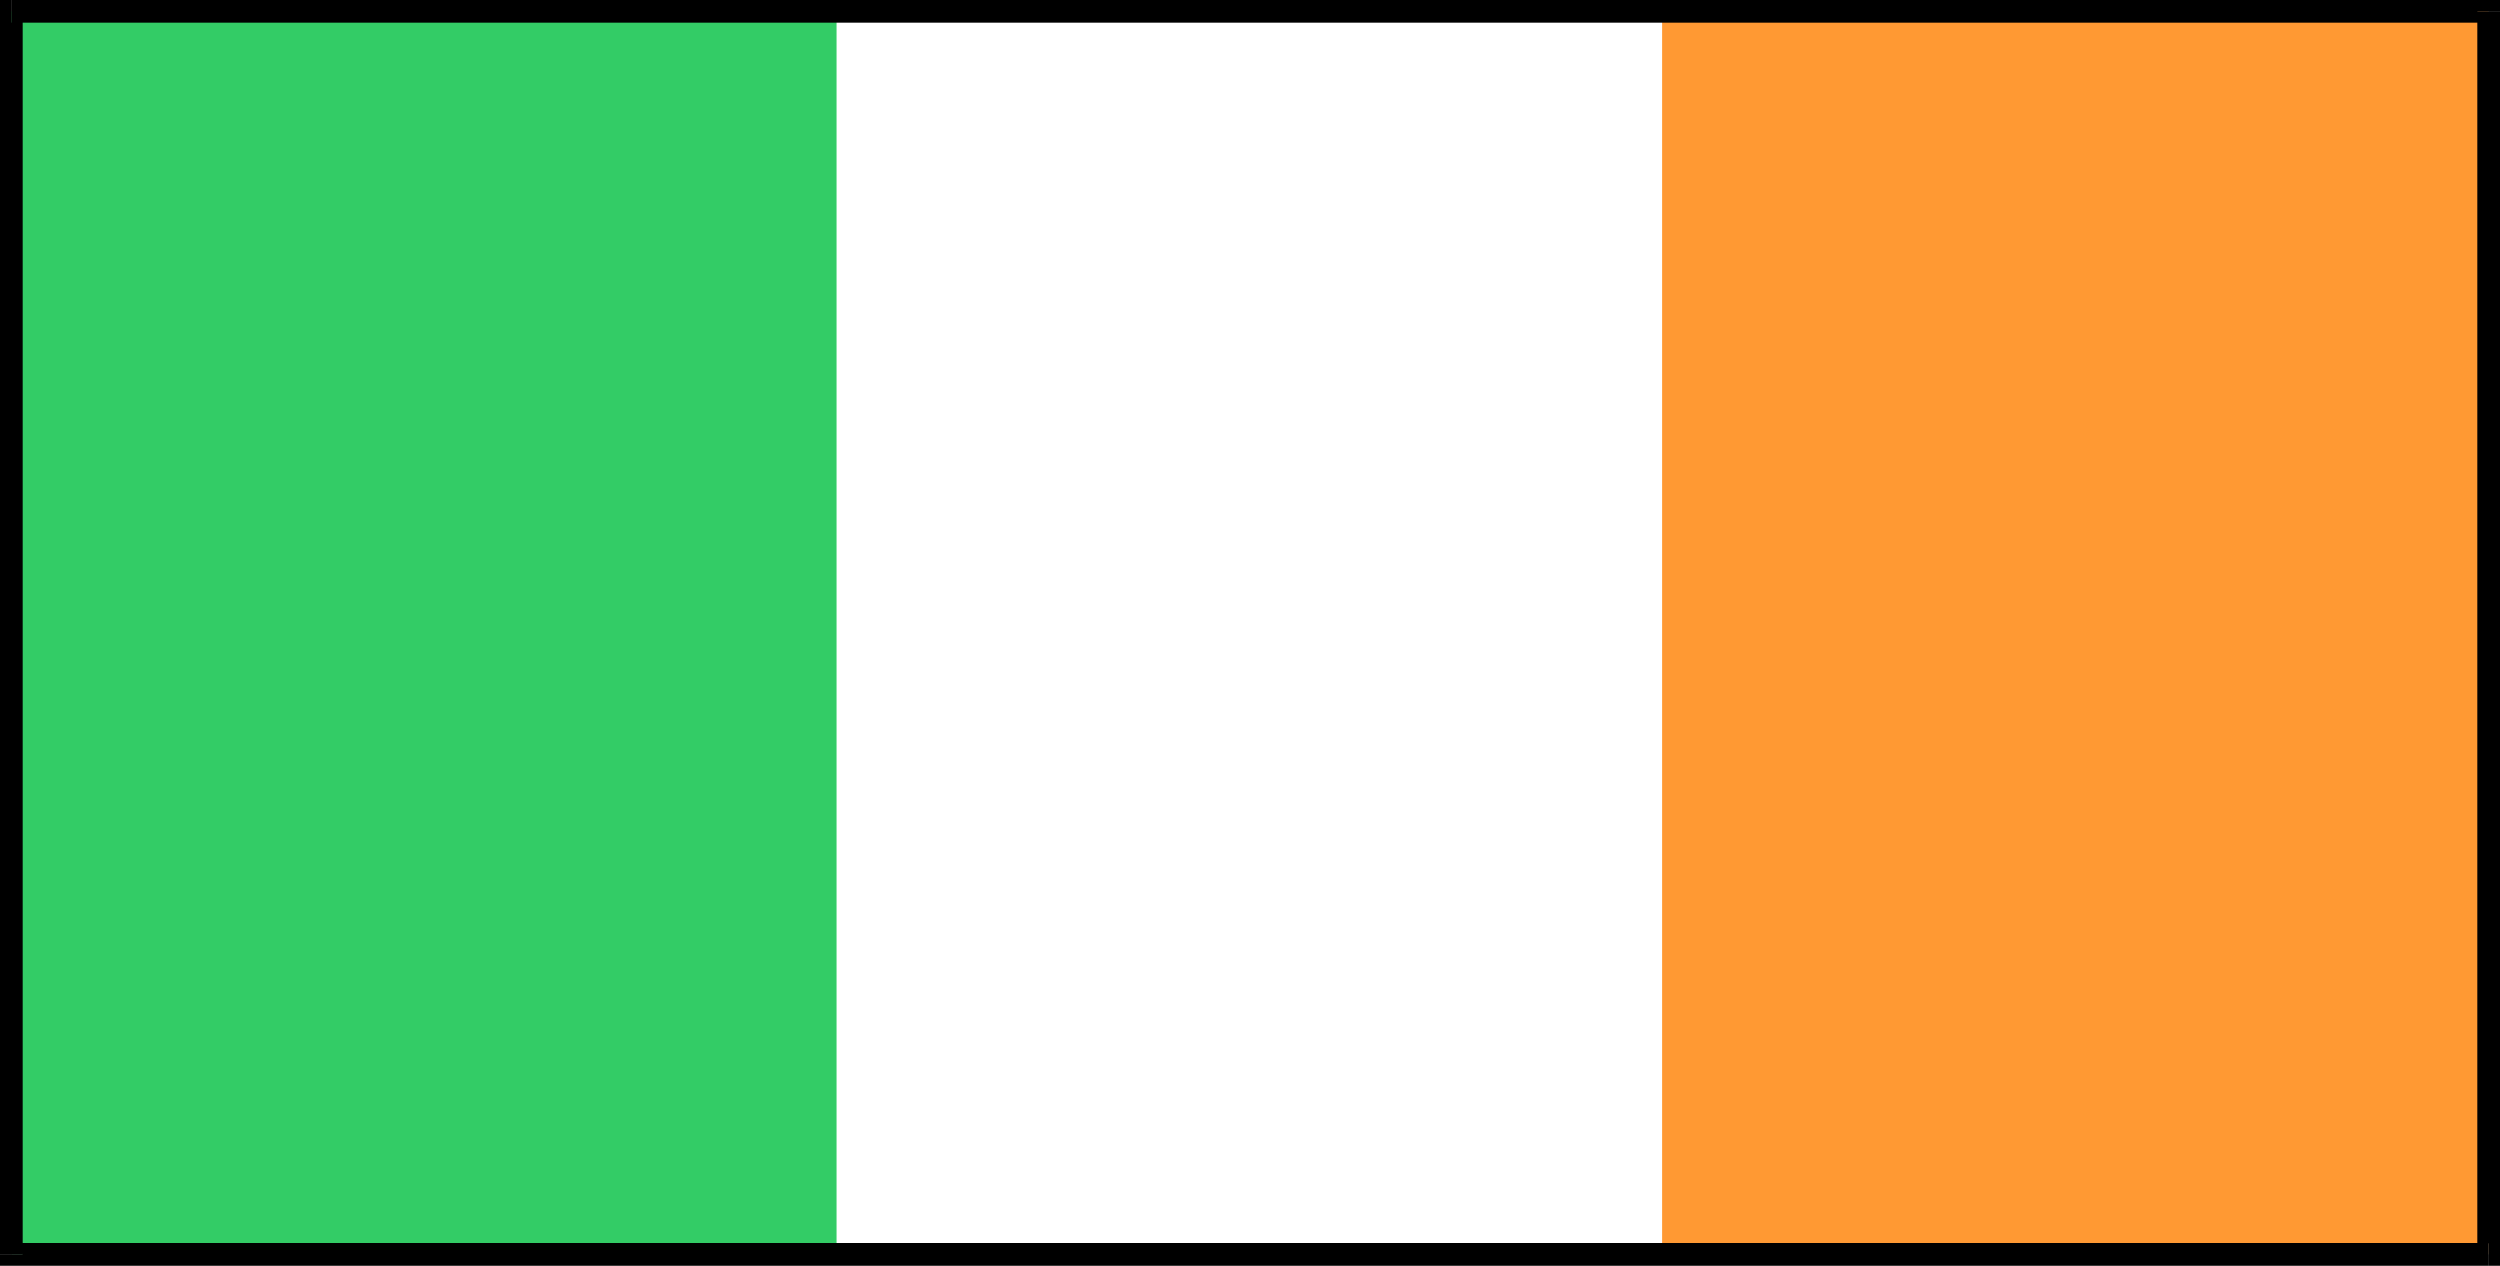 <svg xmlns="http://www.w3.org/2000/svg" width="7492" height="3793" fill-rule="evenodd" stroke-linecap="round" preserveAspectRatio="none"><rect width="100%" height="100%" fill="#808080" stroke="none"/><style>.pen1{stroke:none}.brush4{fill:#000}</style><path d="M36 34h7422v3725H36V34z" class="pen1" style="fill:#fff"/><path d="M34 34h2473v3725H34V34z" class="pen1" style="fill:#3c6"/><path d="M4981 34h2476v3725H4981V34z" class="pen1" style="fill:#f93"/><path fill-rule="nonzero" d="m7492 34-34-34H34v68h7424l-34-34h68V0h-34z" class="pen1 brush4"/><path fill-rule="nonzero" d="m7458 3793 34-34V34h-68v3725l34-34v68h34v-34z" class="pen1 brush4"/><path fill-rule="nonzero" d="m0 3759 34 34h7424v-68H34l34 34H0v34h34z" class="pen1 brush4"/><path fill-rule="nonzero" d="M34 0 0 34v3725h68V34L34 68V0H0v34z" class="pen1 brush4"/></svg>
